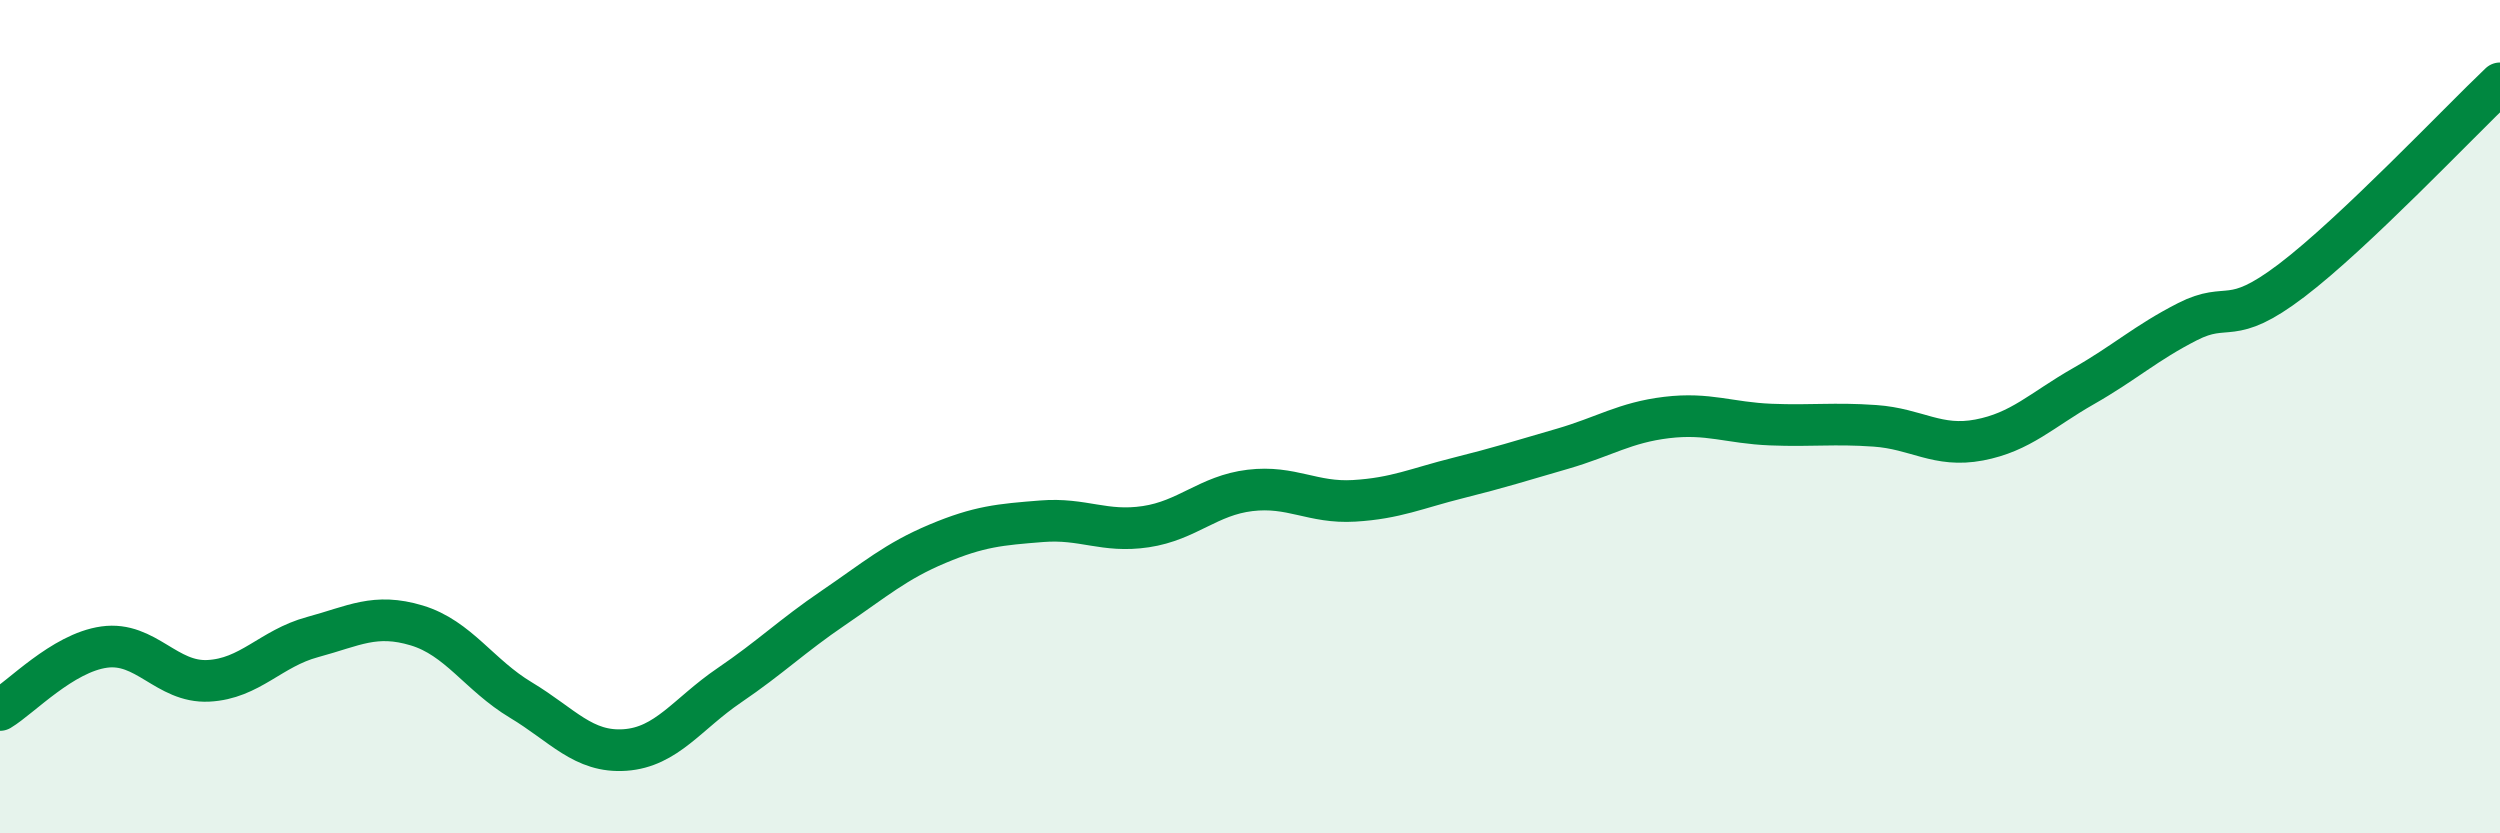 
    <svg width="60" height="20" viewBox="0 0 60 20" xmlns="http://www.w3.org/2000/svg">
      <path
        d="M 0,17.04 C 0.5,16.74 1.5,15.67 2.5,15.53 C 3.5,15.39 4,16.39 5,16.34 C 6,16.29 6.5,15.56 7.5,15.29 C 8.5,15.02 9,14.71 10,15.01 C 11,15.31 11.5,16.2 12.5,16.8 C 13.5,17.4 14,18.07 15,18 C 16,17.93 16.5,17.13 17.5,16.45 C 18.5,15.77 19,15.27 20,14.59 C 21,13.91 21.5,13.47 22.5,13.05 C 23.5,12.63 24,12.59 25,12.51 C 26,12.43 26.5,12.79 27.5,12.64 C 28.5,12.49 29,11.89 30,11.77 C 31,11.65 31.5,12.08 32.5,12.02 C 33.5,11.96 34,11.72 35,11.47 C 36,11.22 36.5,11.06 37.5,10.77 C 38.5,10.48 39,10.14 40,10.02 C 41,9.9 41.5,10.15 42.5,10.19 C 43.5,10.23 44,10.15 45,10.22 C 46,10.29 46.5,10.75 47.5,10.56 C 48.5,10.37 49,9.84 50,9.27 C 51,8.7 51.5,8.23 52.5,7.72 C 53.5,7.21 53.5,7.87 55,6.73 C 56.5,5.59 59,2.95 60,2L60 20L0 20Z"
        fill="#008740"
        opacity="0.1"
        stroke-linecap="round"
        stroke-linejoin="round"
      />
      <path
        d="M 0,17.04 C 0.5,16.74 1.5,15.67 2.5,15.53 C 3.5,15.39 4,16.39 5,16.34 C 6,16.29 6.5,15.56 7.5,15.29 C 8.5,15.02 9,14.71 10,15.01 C 11,15.31 11.5,16.2 12.5,16.8 C 13.5,17.4 14,18.07 15,18 C 16,17.93 16.5,17.13 17.5,16.45 C 18.5,15.77 19,15.27 20,14.59 C 21,13.91 21.5,13.47 22.5,13.05 C 23.5,12.63 24,12.59 25,12.51 C 26,12.43 26.5,12.79 27.5,12.64 C 28.5,12.49 29,11.89 30,11.77 C 31,11.65 31.5,12.08 32.5,12.02 C 33.5,11.96 34,11.72 35,11.47 C 36,11.22 36.5,11.06 37.5,10.77 C 38.5,10.48 39,10.14 40,10.02 C 41,9.9 41.5,10.15 42.5,10.19 C 43.5,10.23 44,10.15 45,10.22 C 46,10.29 46.5,10.75 47.5,10.56 C 48.5,10.37 49,9.84 50,9.27 C 51,8.7 51.5,8.23 52.5,7.72 C 53.5,7.21 53.5,7.87 55,6.73 C 56.5,5.59 59,2.95 60,2"
        stroke="#008740"
        stroke-width="1"
        fill="none"
        stroke-linecap="round"
        stroke-linejoin="round"
      />
    </svg>
  